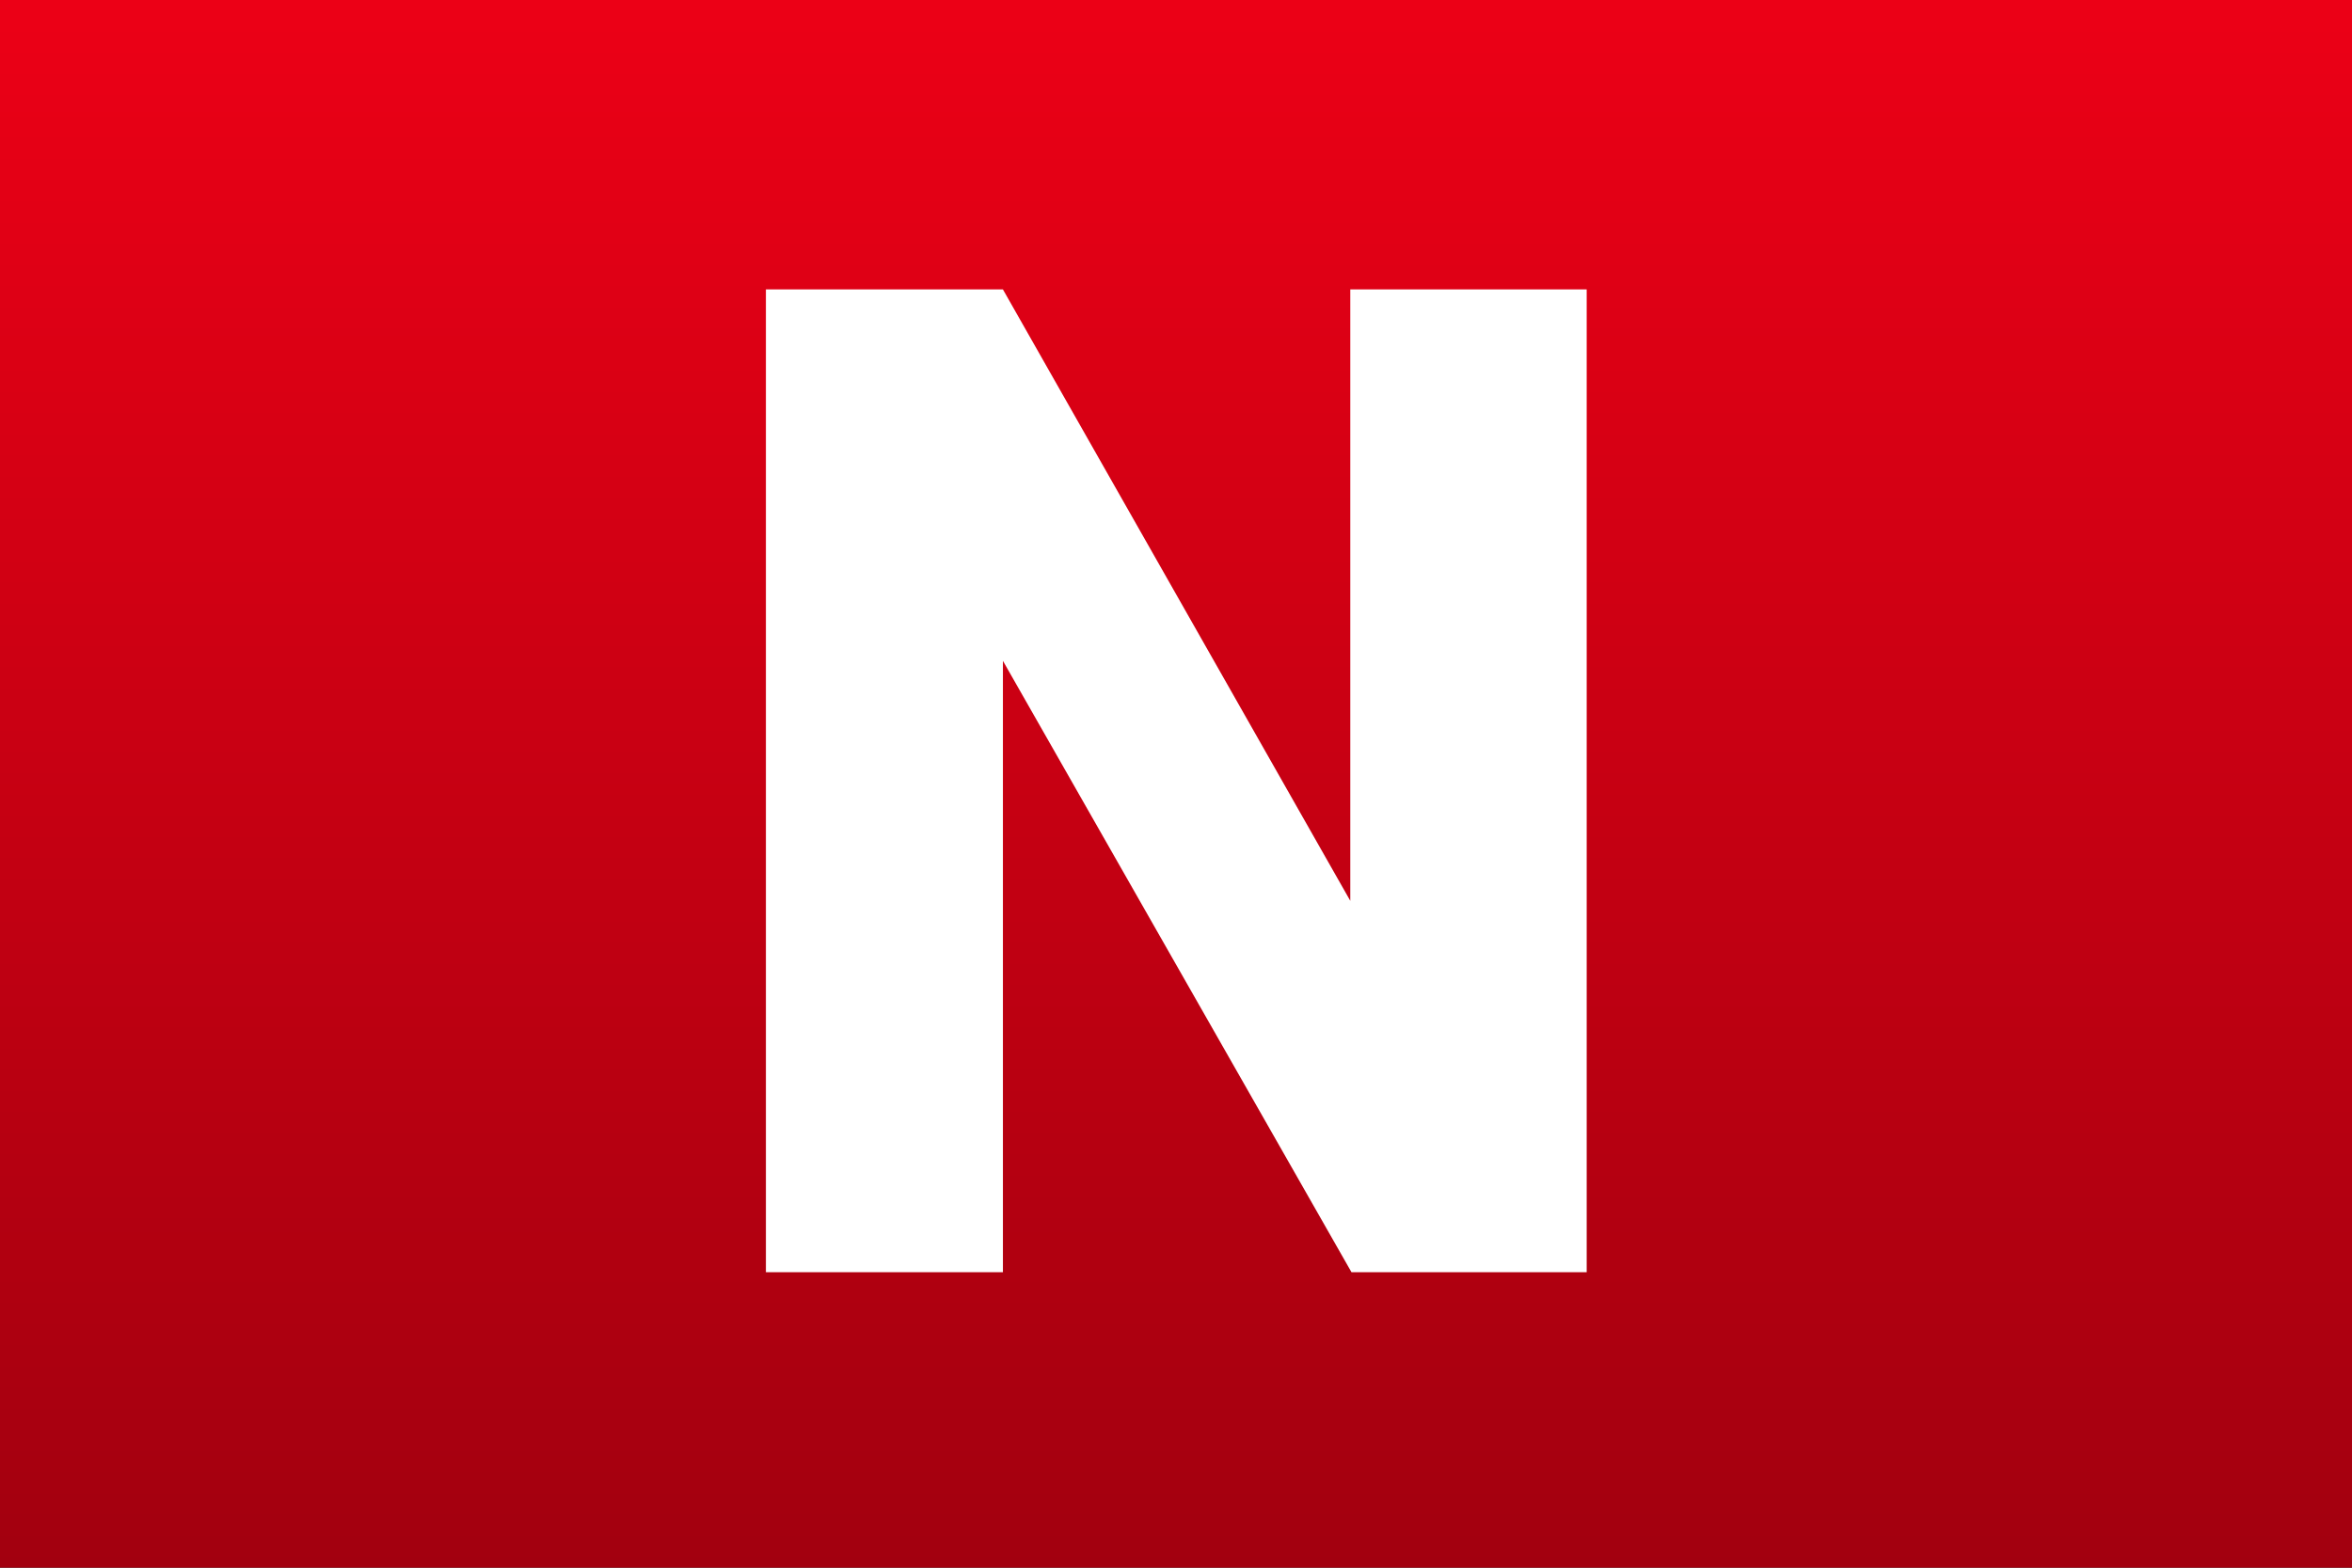 <svg version="1.2" xmlns="http://www.w3.org/2000/svg" viewBox="0 0 390 260" width="390" height="260"><rect x="0" y="0" width="390" height="260" fill="#333333" stroke="none"/><defs><linearGradient id="g1" x1="80" y1="0" x2="80" y2="260" gradientUnits="userSpaceOnUse"><stop offset="0" stop-color="#ec0016"/><stop offset="1" stop-color="#a2000f"/></linearGradient></defs><path id="Layer" d="M0 0h390v260H0z" fill="url(#g1)"/><path id="Layer" d="M263.1 211h-39l-57.8-101.4V211H127V48h39.3l57.6 101.4V48h39.2z" fill="#fff"/></svg>